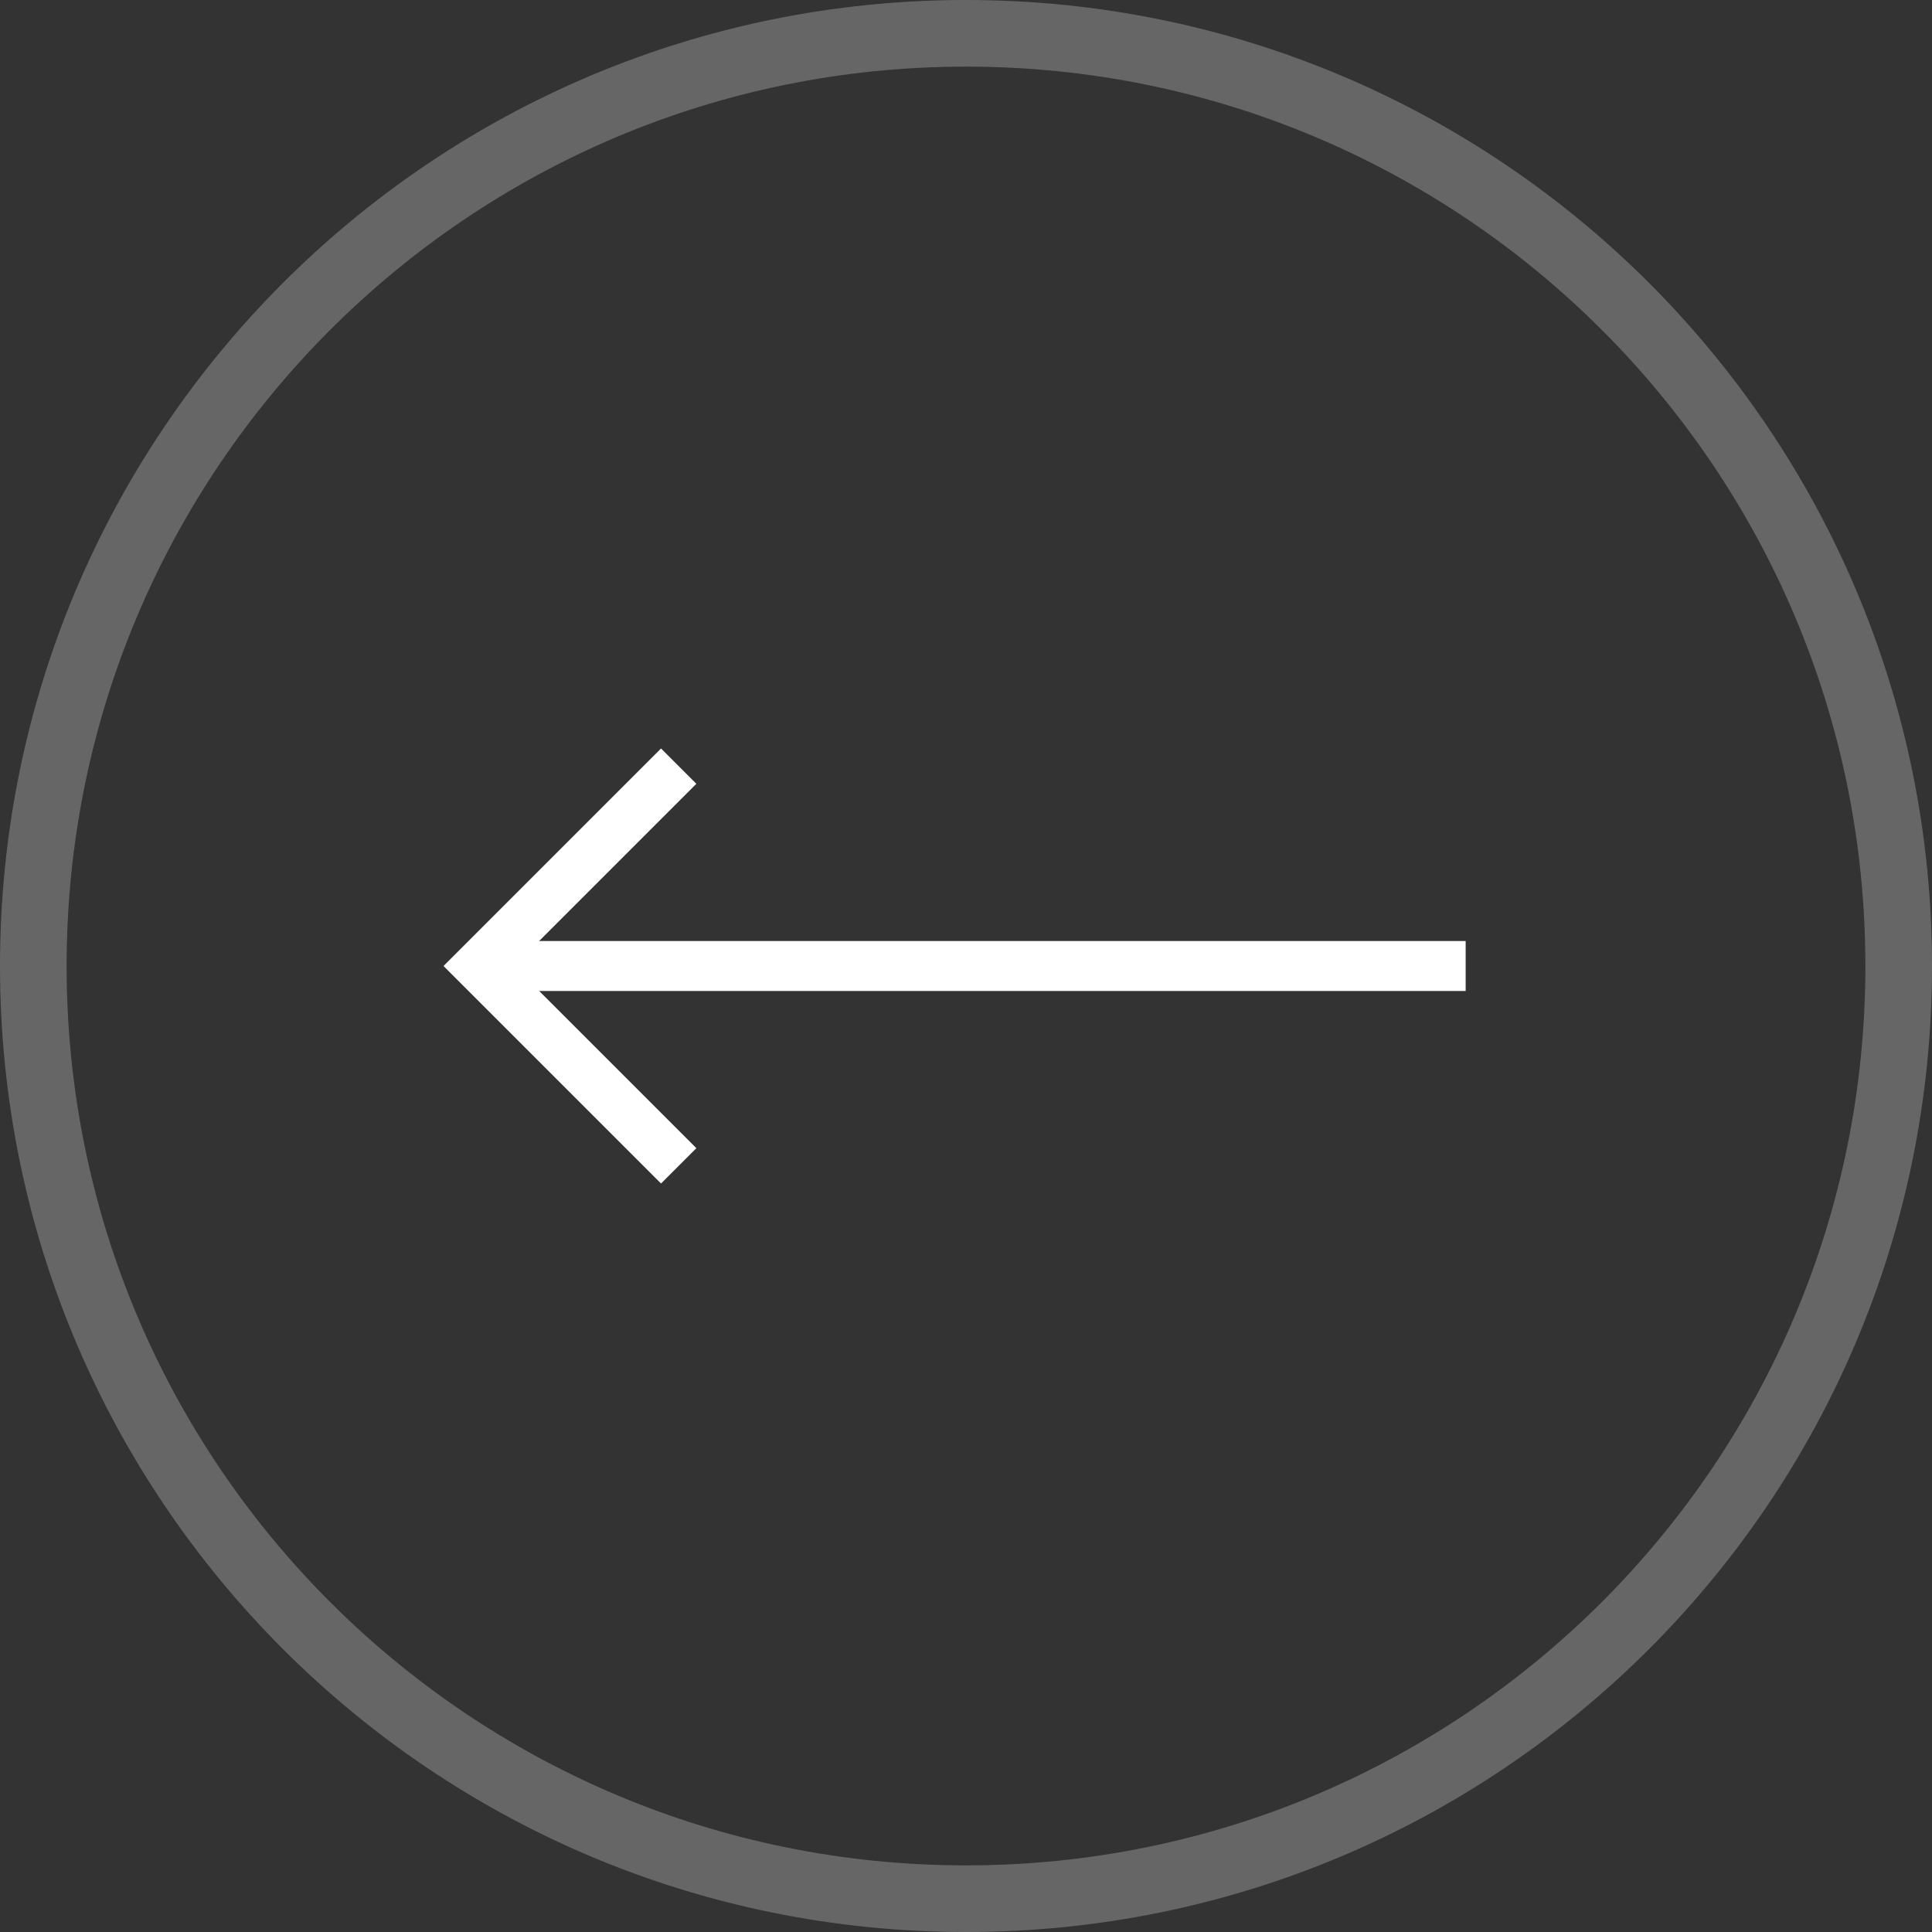 <svg width="58" height="58" viewBox="0 0 58 58" fill="none" xmlns="http://www.w3.org/2000/svg">
<rect x="0" y="0" width="58" height="58" fill="#333333" stroke="none"/>
<g clip-path="url(#clip0_348_6)">
<path d="M20.375 35L14.375 29L20.375 23" stroke="white" stroke-width="1.5" stroke-miterlimit="10"/>
<path d="M14.375 29L44 29" stroke="white" stroke-width="1.5"/>
<path d="M29 1C13.536 1 1 13.536 1 29C1 44.464 13.536 57 29 57C44.464 57 57 44.464 57 29C57 13.536 44.464 1 29 1Z" stroke="white" stroke-opacity="0.25" stroke-width="2" stroke-miterlimit="10"/>
</g>
<defs>
<clipPath id="clip0_348_6">
<rect width="58" height="58" fill="white" transform="matrix(-1 0 0 -1 58 58)"/>
</clipPath>
</defs>
</svg>
